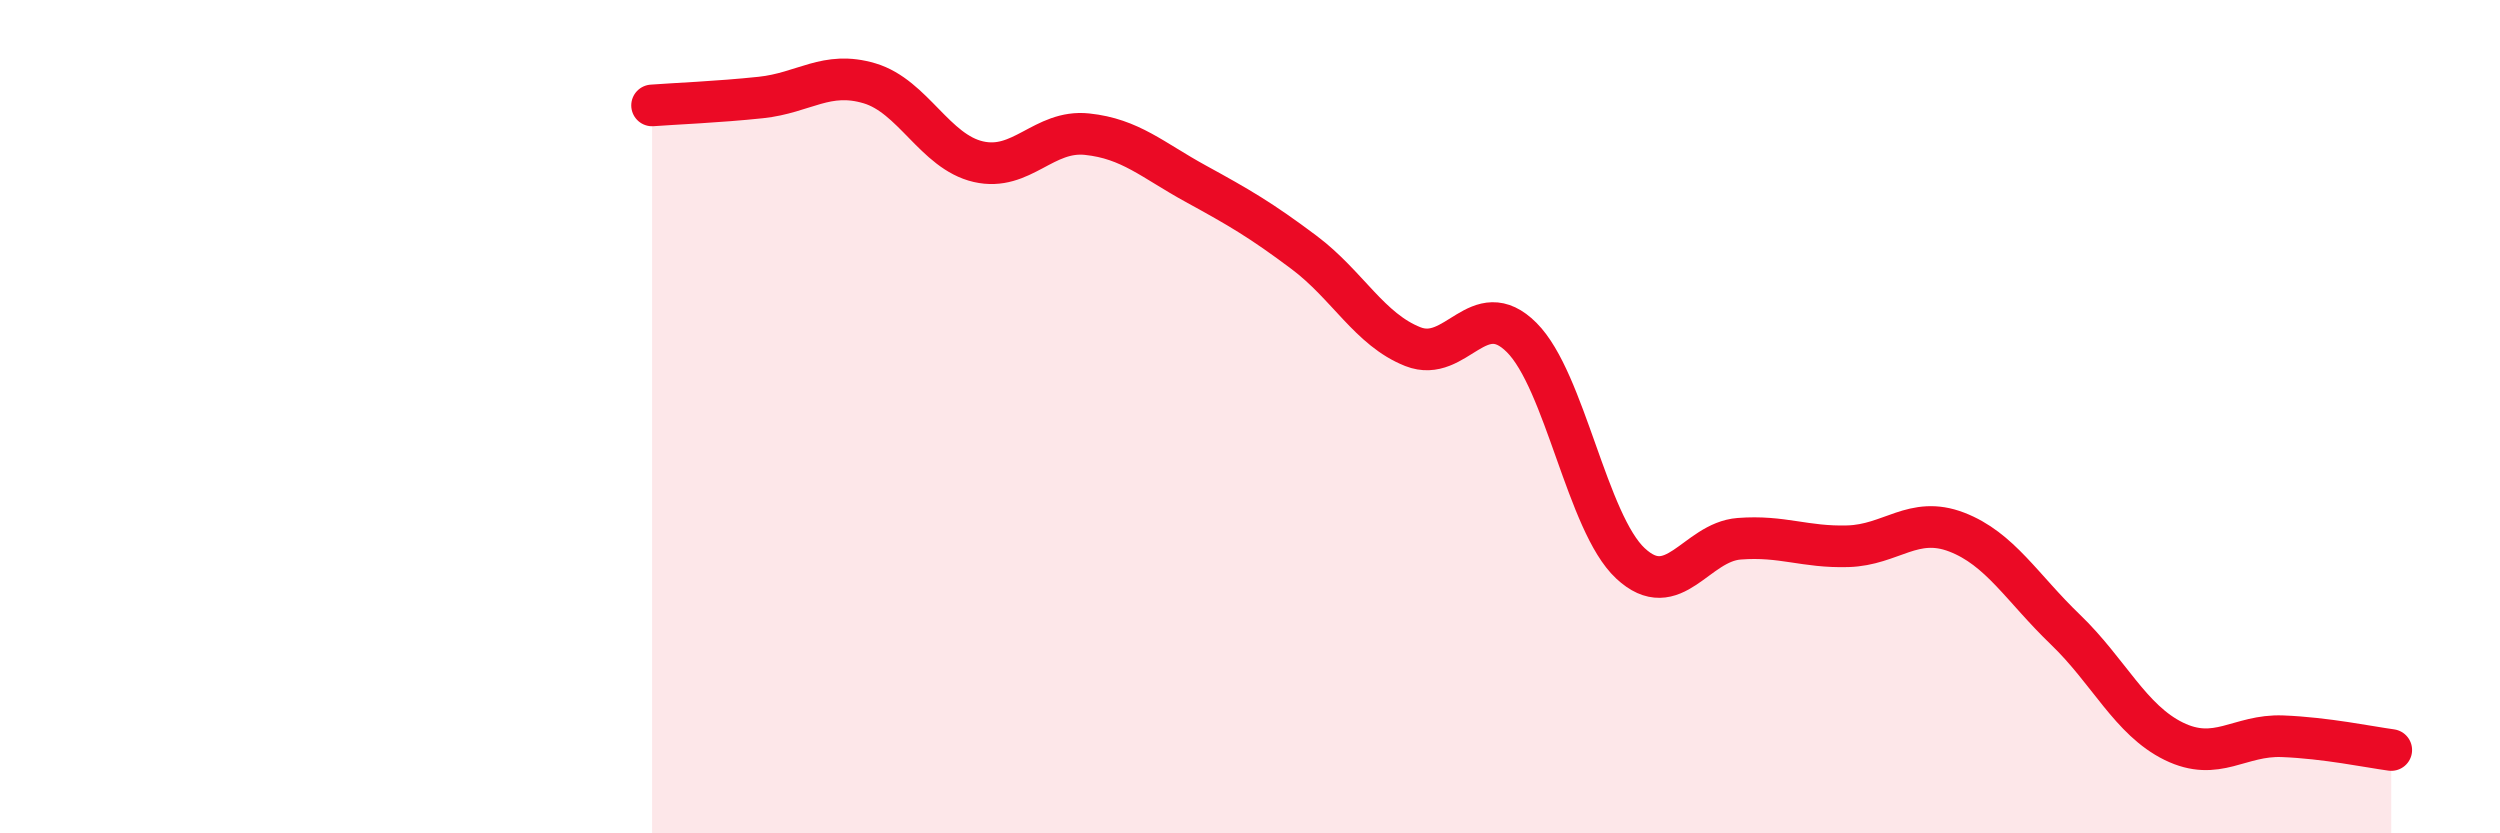 
    <svg width="60" height="20" viewBox="0 0 60 20" xmlns="http://www.w3.org/2000/svg">
      <path
        d="M 15.65,2.53 C 16.17,2.49 17.22,2.45 18.26,2.34 C 19.3,2.23 19.83,1.69 20.87,2 C 21.91,2.31 22.44,3.64 23.48,3.88 C 24.52,4.12 25.05,3.11 26.09,3.22 C 27.13,3.33 27.66,3.84 28.7,4.41 C 29.74,4.98 30.26,5.28 31.3,6.06 C 32.34,6.84 32.87,7.91 33.91,8.32 C 34.95,8.73 35.48,7.06 36.52,8.1 C 37.56,9.14 38.09,12.55 39.13,13.52 C 40.17,14.49 40.7,13.01 41.74,12.93 C 42.78,12.85 43.31,13.14 44.35,13.11 C 45.39,13.08 45.92,12.37 46.96,12.77 C 48,13.17 48.53,14.11 49.57,15.11 C 50.61,16.11 51.13,17.28 52.17,17.79 C 53.21,18.3 53.74,17.63 54.78,17.67 C 55.82,17.71 56.87,17.93 57.39,18L57.39 20L15.65 20Z"
        fill="#EB0A25"
        opacity="0.1"
        stroke-linecap="round"
        stroke-linejoin="round"
      />
      <path
        d="M 15.65,2.53 C 16.17,2.49 17.22,2.45 18.26,2.34 C 19.3,2.23 19.83,1.69 20.87,2 C 21.91,2.31 22.44,3.64 23.48,3.88 C 24.52,4.12 25.05,3.11 26.09,3.22 C 27.13,3.33 27.66,3.84 28.7,4.41 C 29.74,4.98 30.26,5.28 31.3,6.06 C 32.34,6.84 32.87,7.91 33.91,8.32 C 34.95,8.73 35.48,7.06 36.52,8.1 C 37.56,9.14 38.09,12.55 39.13,13.52 C 40.17,14.49 40.7,13.01 41.74,12.93 C 42.78,12.85 43.31,13.14 44.35,13.11 C 45.39,13.08 45.92,12.37 46.96,12.77 C 48,13.17 48.53,14.11 49.57,15.11 C 50.61,16.11 51.13,17.28 52.17,17.79 C 53.21,18.3 53.74,17.63 54.78,17.67 C 55.82,17.71 56.87,17.93 57.39,18"
        stroke="#EB0A25"
        stroke-width="1"
        fill="none"
        stroke-linecap="round"
        stroke-linejoin="round"
      />
    </svg>
  